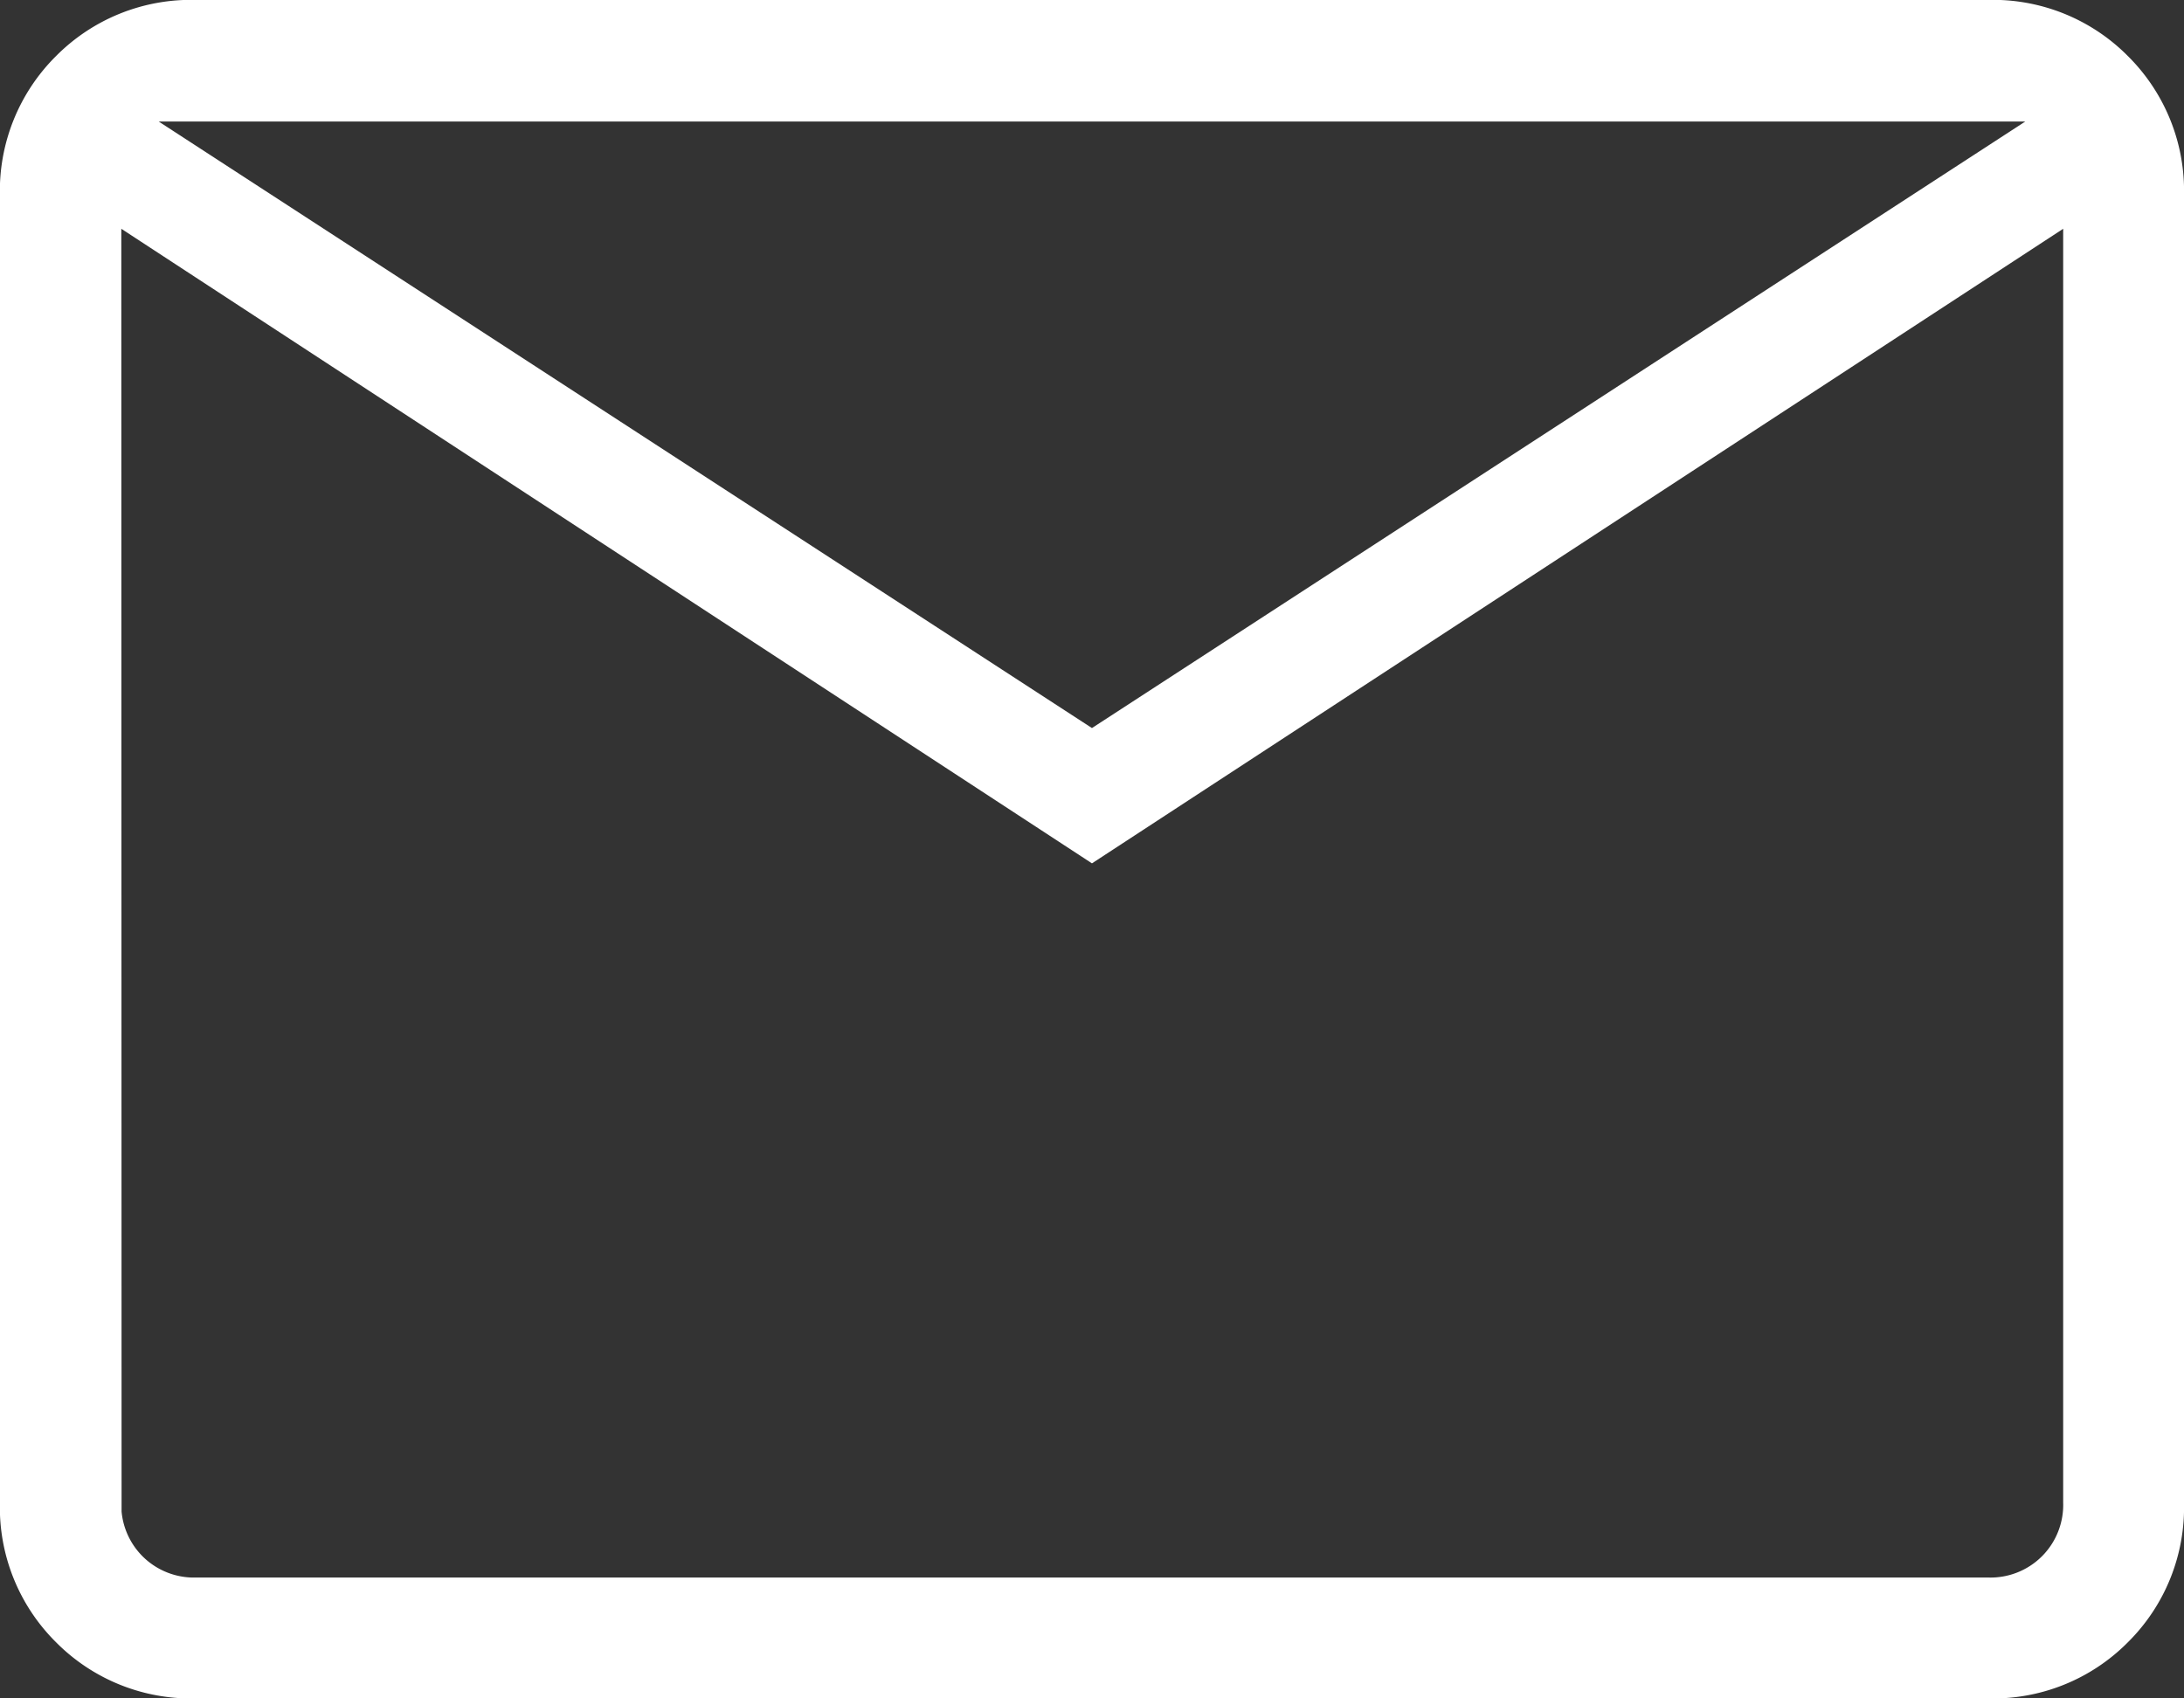 <svg xmlns="http://www.w3.org/2000/svg" width="30.857" height="24" viewBox="0 0 30.857 24"><rect x="0" y="0" width="30.857" height="24" fill="#333333" stroke="none"/><path d="M122.769-736a2.682,2.682,0,0,1-1.977-.793,2.682,2.682,0,0,1-.793-1.977v-18.461a2.683,2.683,0,0,1,.793-1.977,2.683,2.683,0,0,1,1.977-.793h25.318a2.683,2.683,0,0,1,1.977.793,2.683,2.683,0,0,1,.793,1.977v18.461a2.682,2.682,0,0,1-.793,1.977,2.682,2.682,0,0,1-1.977.793Zm12.659-11.8-13.714-8.967v18a1.028,1.028,0,0,0,.3.759,1.028,1.028,0,0,0,.759.3h25.318a1.028,1.028,0,0,0,.759-.3,1.028,1.028,0,0,0,.3-.759v-18Zm0-1.912,13.187-8.571H122.242Zm-13.714-7.055v18a1.028,1.028,0,0,0,.3.759,1.028,1.028,0,0,0,.759.3h-1.055Z" transform="translate(-120 760)" fill="#fff"/></svg>